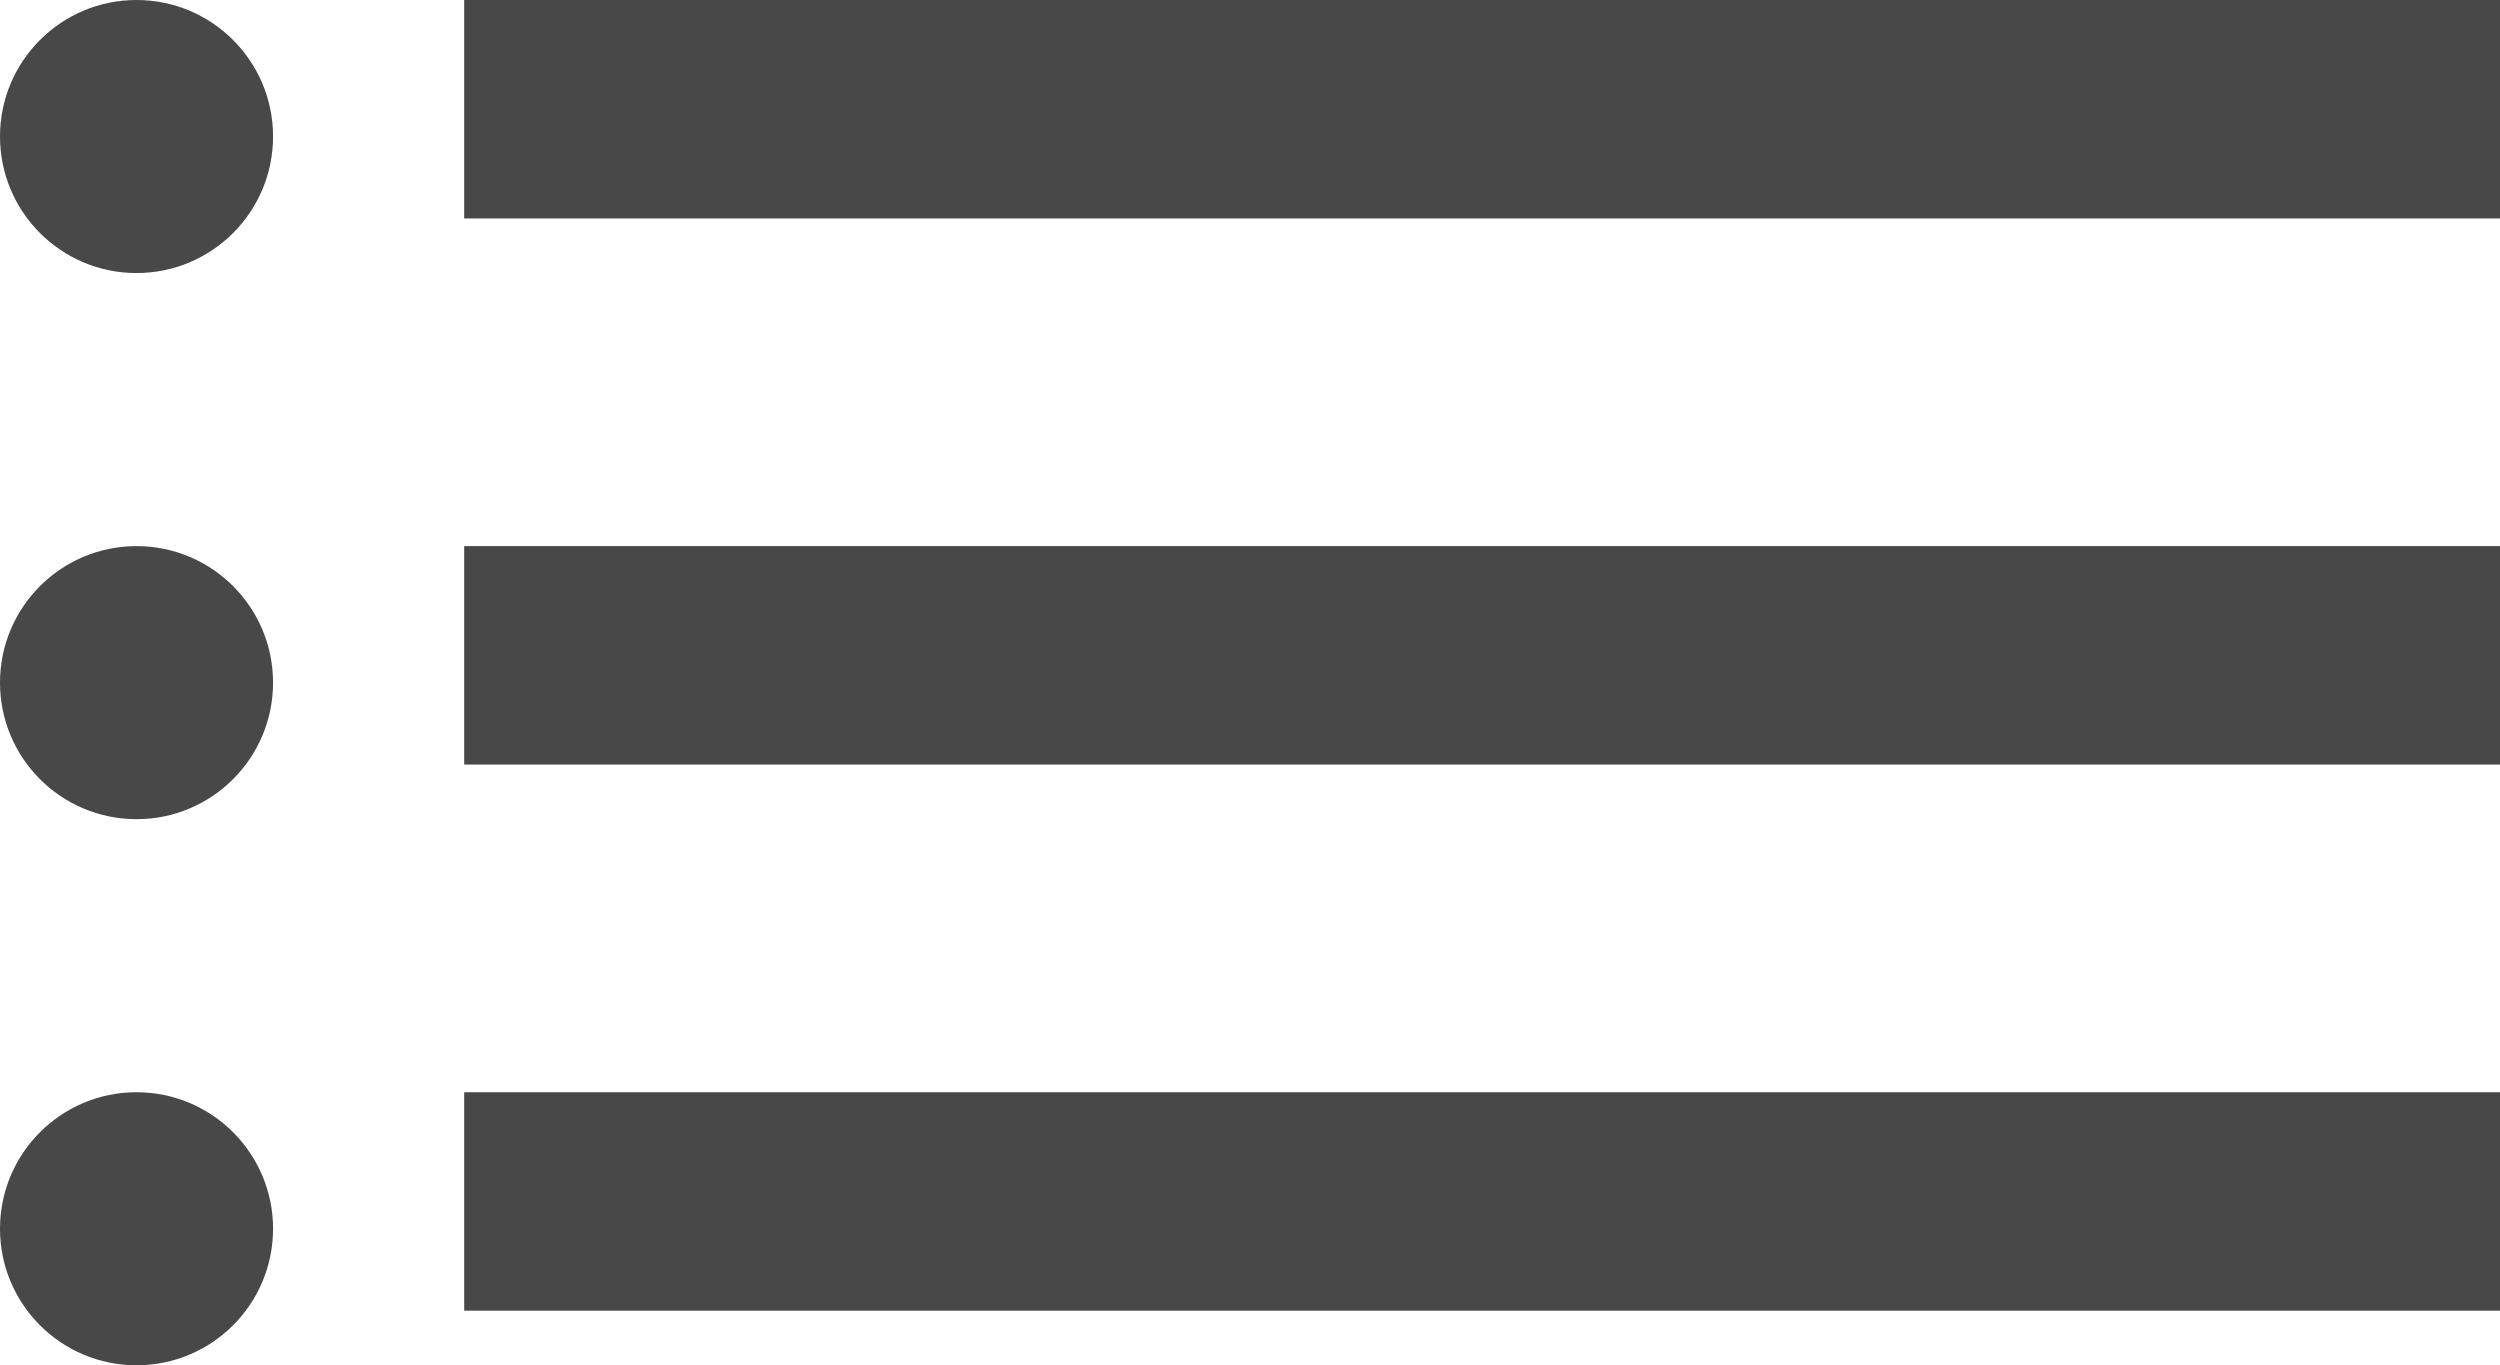 <svg xmlns="http://www.w3.org/2000/svg" width="22.889" height="12.5" viewBox="0 0 22.889 12.5"><g transform="translate(-398 -216)"><g transform="translate(28.75 37.5)"><line x2="18.639" transform="translate(373.5 179.5)" fill="none" stroke="#484848" stroke-width="2"/><line x2="18.639" transform="translate(373.5 184.5)" fill="none" stroke="#484848" stroke-width="2"/><line x2="18.639" transform="translate(373.5 189.5)" fill="none" stroke="#484848" stroke-width="2"/></g><circle cx="1.25" cy="1.25" r="1.25" transform="translate(398 216)" fill="#484848"/><circle cx="1.25" cy="1.25" r="1.25" transform="translate(398 221)" fill="#484848"/><circle cx="1.25" cy="1.25" r="1.25" transform="translate(398 226)" fill="#484848"/></g></svg>